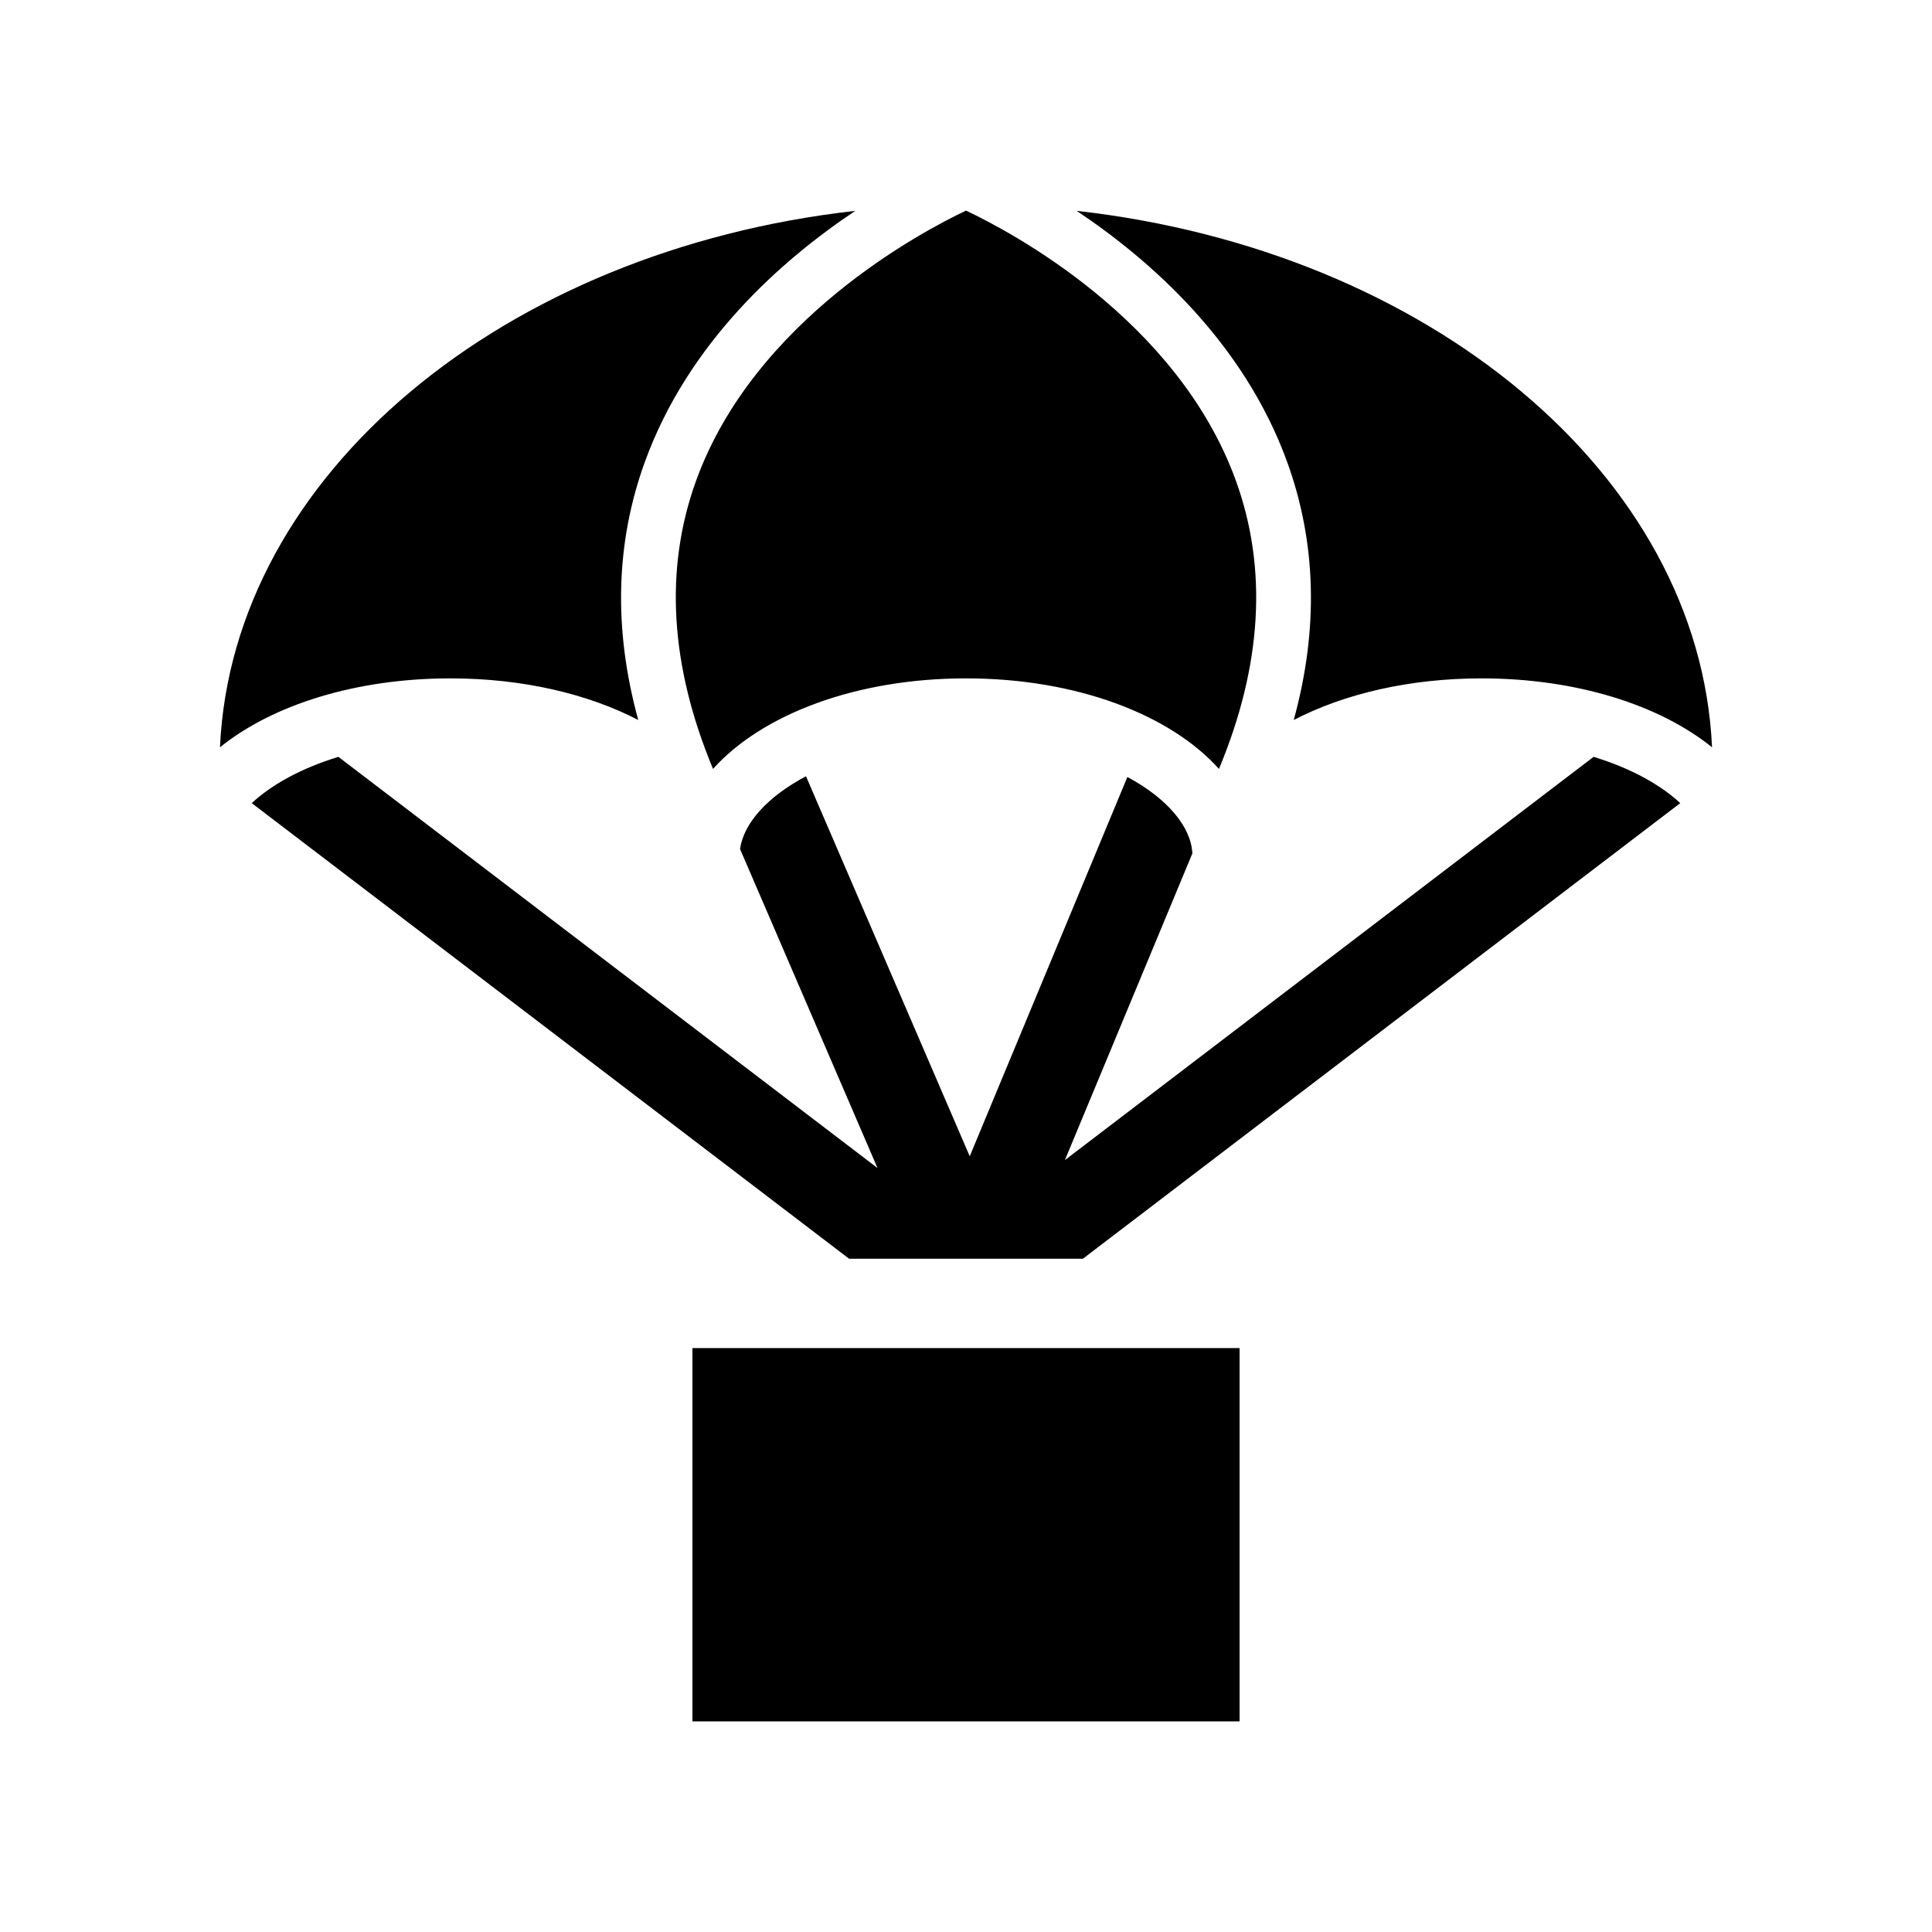 <svg xmlns="http://www.w3.org/2000/svg" viewBox="0 0 512 512"><path d="M422.32 200.572L282.21 307.434l33.779-81.264c-.359-7.125-6.65-14.58-17.22-20.256l-41.781 100.512-43.389-100.705c-10.208 5.393-16.52 12.432-17.48 19.275l36.426 84.539L89.679 200.572c-9.877 3.02-17.729 7.391-22.963 12.266l158.297 120.734h61.973l158.299-120.734c-5.235-4.875-13.086-9.244-22.965-12.266zM183.5 357.25h145.002v98.932H183.5zm139.539-153.479c11.408-27.387 12.947-53.031 4.48-76.395-15.508-42.801-59.992-66.127-71.514-71.559-11.527 5.455-56.121 28.91-71.559 71.645-8.43 23.338-6.881 48.955 4.511 76.309 12.946-14.42 37.825-23.994 67.043-23.994s54.097 9.578 67.039 23.994zM285.335 55.879c19.421 12.965 44.26 34.771 55.783 66.568 7.775 21.457 8.337 44.346 1.734 68.359 13.297-6.902 30.602-11.029 49.771-11.029 25.079 0 47.15 7.012 61.081 18.262-3.273-72.31-75.346-131.705-168.369-142.16zM119.373 179.777c19.172 0 36.475 4.127 49.775 11.031-6.606-24.014-6.042-46.904 1.732-68.361 11.523-31.797 36.359-53.604 55.783-66.568-93.021 10.455-165.093 69.848-168.367 142.16 13.928-11.25 35.998-18.262 61.077-18.262z"/></svg>